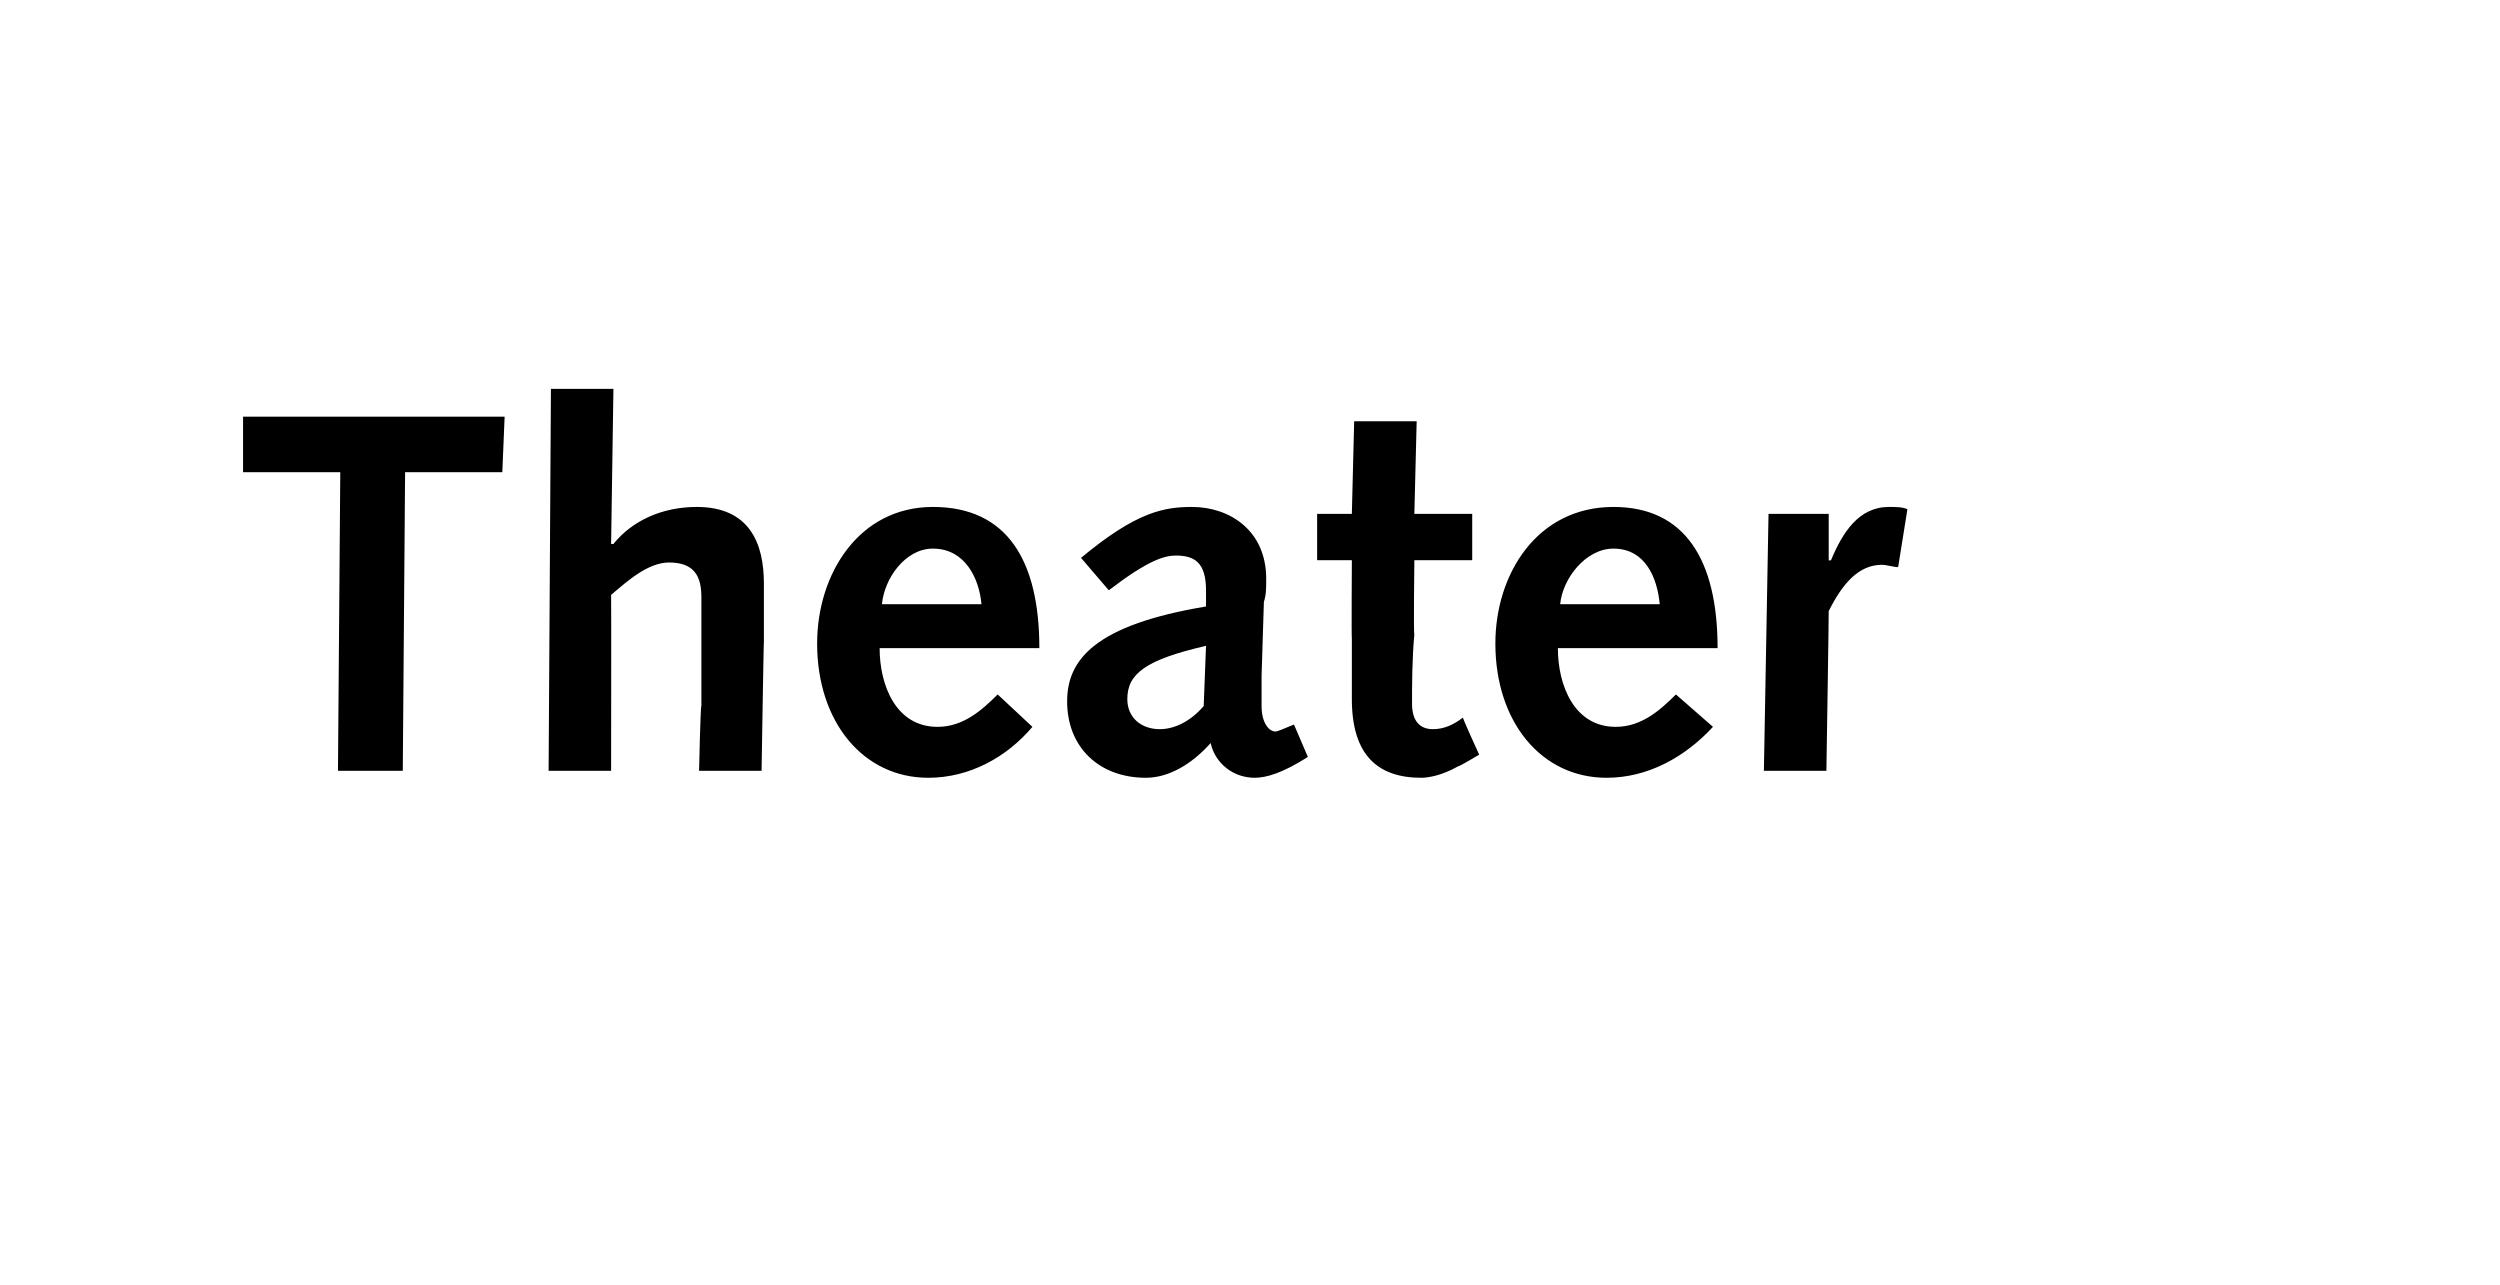 <?xml version="1.0" standalone="no"?><!DOCTYPE svg PUBLIC "-//W3C//DTD SVG 1.1//EN" "http://www.w3.org/Graphics/SVG/1.1/DTD/svg11.dtd"><svg xmlns="http://www.w3.org/2000/svg" version="1.1" width="108px" height="55.5px" viewBox="0 -1 108 55.5" style="top:-1px">  <desc>Theater</desc>  <defs/>  <g id="Polygon65230">    <path d="M 14.7 19.4 L 10.5 19.4 L 10.5 17 L 21.8 17 L 21.7 19.4 L 17.5 19.4 L 17.4 32.3 L 14.6 32.3 L 14.7 19.4 Z M 23.8 15.8 L 26.5 15.8 L 26.4 22.5 C 26.4 22.5 26.48 22.5 26.5 22.5 C 27.3 21.5 28.6 20.9 30.1 20.9 C 32.4 20.9 33 22.5 33 24.2 C 33 25.3 33 26 33 26.7 C 32.99 26.68 32.9 32.3 32.9 32.3 L 30.2 32.3 C 30.2 32.3 30.26 29.48 30.3 29.5 C 30.3 27.8 30.3 25.7 30.3 24.8 C 30.3 23.9 30 23.3 28.9 23.3 C 28 23.3 27.1 24.1 26.4 24.7 C 26.41 24.73 26.4 32.3 26.4 32.3 L 23.7 32.3 L 23.8 15.8 Z M 38 27 C 38 28.6 38.7 30.4 40.5 30.4 C 41.6 30.4 42.4 29.7 43.1 29 C 43.1 29 44.6 30.4 44.6 30.4 C 43.5 31.7 41.9 32.6 40.1 32.6 C 37.3 32.6 35.3 30.2 35.3 26.8 C 35.3 23.8 37.1 20.9 40.3 20.9 C 43.5 20.9 44.9 23.2 44.9 27 C 44.9 27 38 27 38 27 Z M 42.4 25.1 C 42.3 24 41.7 22.7 40.3 22.7 C 39.1 22.7 38.2 24 38.1 25.1 C 38.1 25.1 42.4 25.1 42.4 25.1 Z M 46.7 23.1 C 49.1 21.1 50.3 20.9 51.5 20.9 C 53.1 20.9 54.7 21.9 54.7 24 C 54.7 24.4 54.7 24.7 54.6 25 C 54.6 25 54.5 28.2 54.5 28.2 C 54.5 28.7 54.5 29.1 54.5 29.5 C 54.5 30.2 54.8 30.6 55.1 30.6 C 55.2 30.6 55.4 30.5 55.9 30.3 C 55.9 30.3 56.5 31.7 56.5 31.7 C 55.4 32.4 54.7 32.6 54.2 32.6 C 53.3 32.6 52.5 32 52.3 31.1 C 51.5 32 50.5 32.6 49.5 32.6 C 47.5 32.6 46.1 31.3 46.1 29.3 C 46.1 27.5 47.3 26 52.1 25.2 C 52.1 25.2 52.1 24.5 52.1 24.5 C 52.1 23.3 51.6 23 50.8 23 C 50.3 23 49.6 23.2 47.9 24.5 C 47.9 24.5 46.7 23.1 46.7 23.1 Z M 52.1 26.9 C 49.5 27.5 48.7 28.1 48.7 29.2 C 48.7 30 49.3 30.5 50.1 30.5 C 50.7 30.5 51.4 30.2 52 29.5 C 52 29.5 52.1 26.9 52.1 26.9 Z M 63.9 31.6 C 63.9 31.6 63.04 32.12 63 32.1 C 62.3 32.5 61.7 32.6 61.4 32.6 C 59.5 32.6 58.4 31.6 58.4 29.2 C 58.4 28.7 58.4 27.5 58.4 26.6 C 58.38 26.57 58.4 23.2 58.4 23.2 L 56.9 23.2 L 56.9 21.2 L 58.4 21.2 L 58.5 17.2 L 61.2 17.2 L 61.1 21.2 L 63.6 21.2 L 63.6 23.2 L 61.1 23.2 C 61.1 23.2 61.06 26.44 61.1 26.4 C 61 27.5 61 28.6 61 29.4 C 61 30.1 61.3 30.5 61.9 30.5 C 62.4 30.5 62.8 30.3 63.2 30 C 63.17 30.01 63.9 31.6 63.9 31.6 Z M 67.3 27 C 67.3 28.6 68 30.4 69.8 30.4 C 70.9 30.4 71.7 29.7 72.4 29 C 72.4 29 74 30.4 74 30.4 C 72.8 31.7 71.2 32.6 69.4 32.6 C 66.6 32.6 64.6 30.2 64.6 26.8 C 64.6 23.8 66.4 20.9 69.7 20.9 C 72.8 20.9 74.2 23.2 74.2 27 C 74.2 27 67.3 27 67.3 27 Z M 71.7 25.1 C 71.6 24 71.1 22.7 69.7 22.7 C 68.5 22.7 67.5 24 67.4 25.1 C 67.4 25.1 71.7 25.1 71.7 25.1 Z M 76.4 21.2 L 79 21.2 L 79 23.2 C 79 23.2 79.06 23.23 79.1 23.2 C 79.6 22 80.3 20.9 81.6 20.9 C 81.9 20.9 82.2 20.9 82.4 21 C 82.4 21 82 23.5 82 23.5 C 81.8 23.5 81.5 23.4 81.3 23.4 C 80.3 23.4 79.6 24.2 79 25.4 C 79.01 25.39 78.9 32.3 78.9 32.3 L 76.2 32.3 L 76.4 21.2 Z " stroke="none" fill="#000"/>  </g></svg>
